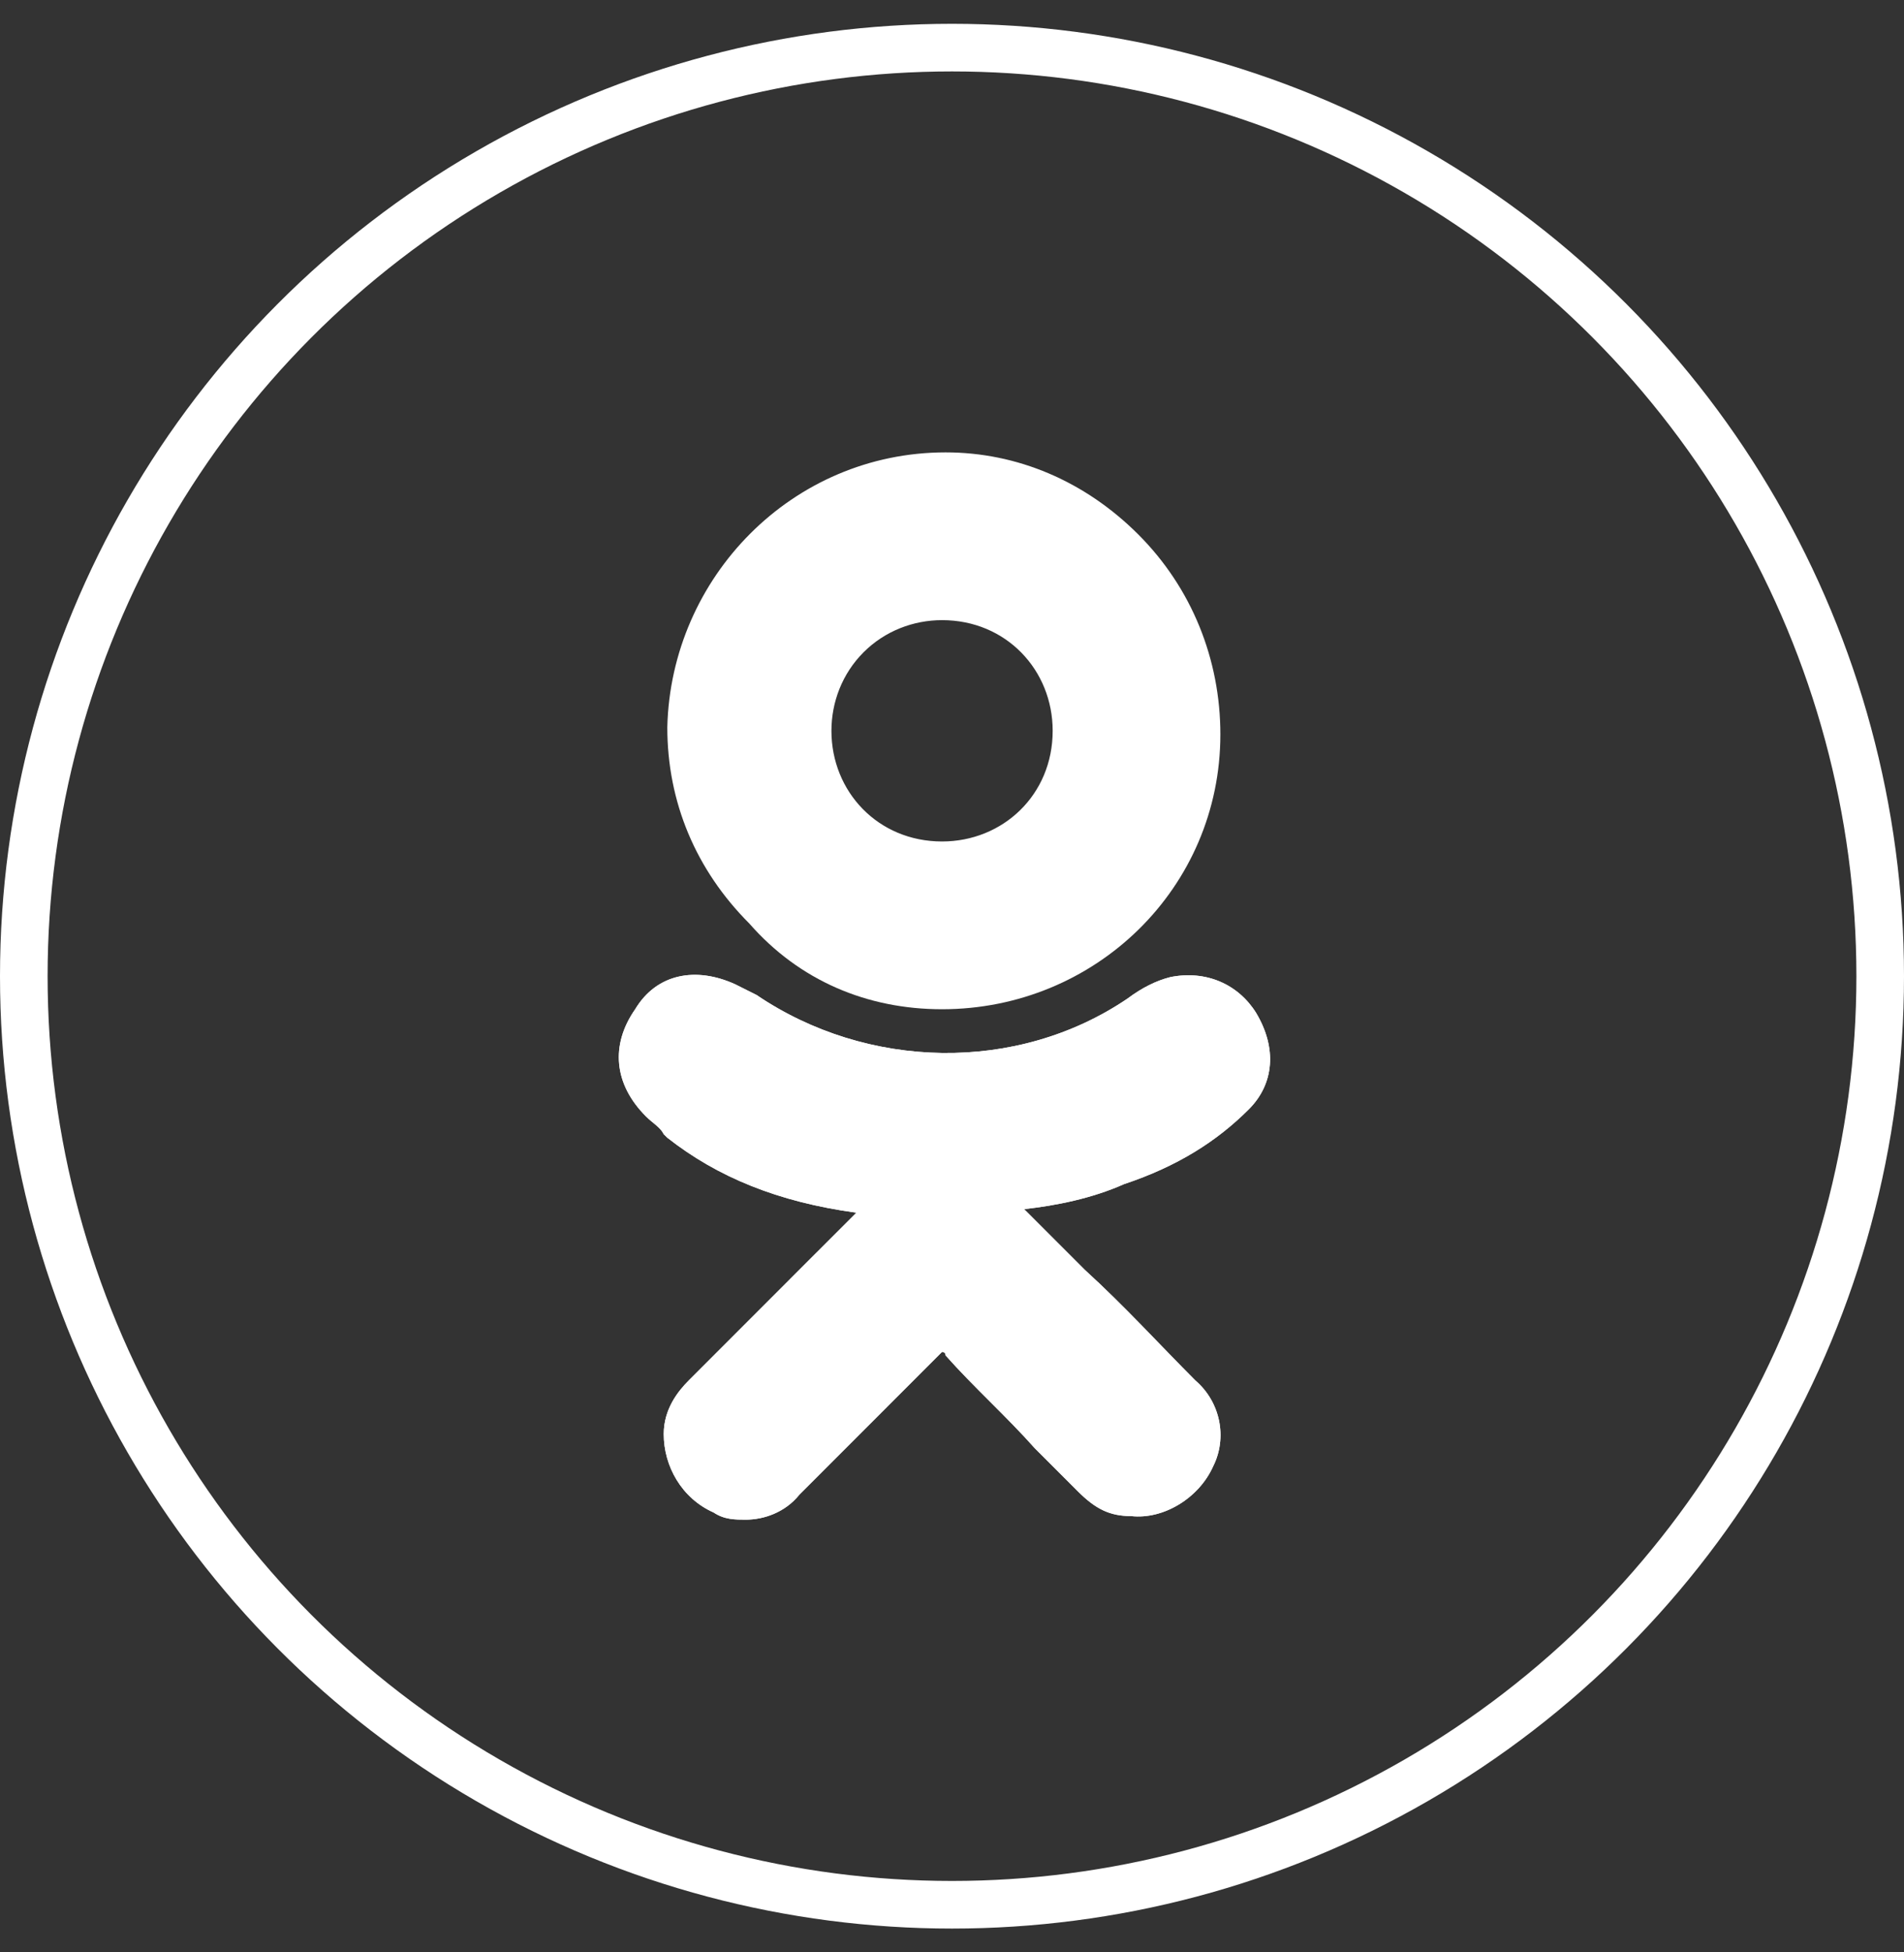 <svg width="40" height="41" viewBox="0 0 40 41" fill="none" xmlns="http://www.w3.org/2000/svg">
<rect x="0" y="0" width="40" height="41" fill="#333333" stroke="none"/>
<circle cx="20" cy="20.5" r="19.5" stroke="#fff"/>
<path d="M26.238 23.293C26.762 22.768 26.837 22.018 26.388 21.269C26.013 20.669 25.338 20.369 24.588 20.519C24.289 20.594 23.989 20.744 23.689 20.969C21.365 22.543 18.217 22.468 15.893 20.894C15.743 20.819 15.593 20.744 15.443 20.669C14.619 20.294 13.794 20.444 13.344 21.194C12.82 21.944 12.895 22.768 13.569 23.443C13.719 23.593 13.869 23.668 13.944 23.818L14.019 23.892C15.069 24.717 16.343 25.242 17.992 25.467L17.017 26.441C16.193 27.266 15.293 28.165 14.469 28.99C14.244 29.215 13.944 29.59 13.944 30.114C13.944 30.789 14.319 31.464 14.993 31.763C15.218 31.913 15.443 31.913 15.668 31.913C16.043 31.913 16.493 31.763 16.793 31.389C17.917 30.264 18.817 29.365 19.716 28.465C19.791 28.39 19.791 28.39 19.791 28.39C19.791 28.39 19.866 28.39 19.866 28.465C20.466 29.14 21.14 29.739 21.74 30.414C22.04 30.714 22.34 31.014 22.64 31.314C23.014 31.689 23.314 31.838 23.764 31.838C24.439 31.913 25.188 31.464 25.488 30.789C25.788 30.189 25.638 29.44 25.113 28.99C24.364 28.24 23.614 27.416 22.789 26.666L21.515 25.392C22.19 25.317 22.939 25.167 23.614 24.867C24.738 24.492 25.563 23.968 26.238 23.293Z" fill="#fff"/>
<path d="M19.791 21.194C23.014 21.194 25.638 18.645 25.638 15.422C25.638 13.848 25.038 12.348 23.914 11.224C22.789 10.1 21.365 9.5 19.866 9.5C16.643 9.5 14.094 12.124 14.019 15.272C14.019 16.846 14.619 18.27 15.743 19.395C16.793 20.594 18.217 21.194 19.791 21.194ZM18.142 13.698C18.592 13.248 19.191 13.023 19.791 13.023C21.14 13.023 22.115 14.073 22.115 15.347C22.115 16.696 21.065 17.671 19.791 17.671C18.442 17.671 17.467 16.621 17.467 15.347C17.467 14.747 17.692 14.148 18.142 13.698Z" fill="#fff"/>
<path d="M26.238 23.293C26.762 22.768 26.837 22.018 26.388 21.269C26.013 20.669 25.338 20.369 24.588 20.519C24.289 20.594 23.989 20.744 23.689 20.969C21.365 22.543 18.217 22.468 15.893 20.894C15.743 20.819 15.593 20.744 15.443 20.669C14.619 20.294 13.794 20.444 13.344 21.194C12.82 21.944 12.895 22.768 13.569 23.443C13.719 23.593 13.869 23.668 13.944 23.818L14.019 23.892C15.069 24.717 16.343 25.242 17.992 25.467L17.017 26.441C16.193 27.266 15.293 28.165 14.469 28.99C14.244 29.215 13.944 29.59 13.944 30.114C13.944 30.789 14.319 31.464 14.993 31.763C15.218 31.913 15.443 31.913 15.668 31.913C16.043 31.913 16.493 31.763 16.793 31.389C17.917 30.264 18.817 29.365 19.716 28.465C19.791 28.39 19.791 28.39 19.791 28.39C19.791 28.39 19.866 28.39 19.866 28.465C20.466 29.14 21.14 29.739 21.74 30.414C22.04 30.714 22.34 31.014 22.64 31.314C23.014 31.689 23.314 31.838 23.764 31.838C24.439 31.913 25.188 31.464 25.488 30.789C25.788 30.189 25.638 29.44 25.113 28.99C24.364 28.24 23.614 27.416 22.789 26.666L21.515 25.392C22.19 25.317 22.939 25.167 23.614 24.867C24.738 24.492 25.563 23.968 26.238 23.293Z" fill="#fff"/>
</svg>
